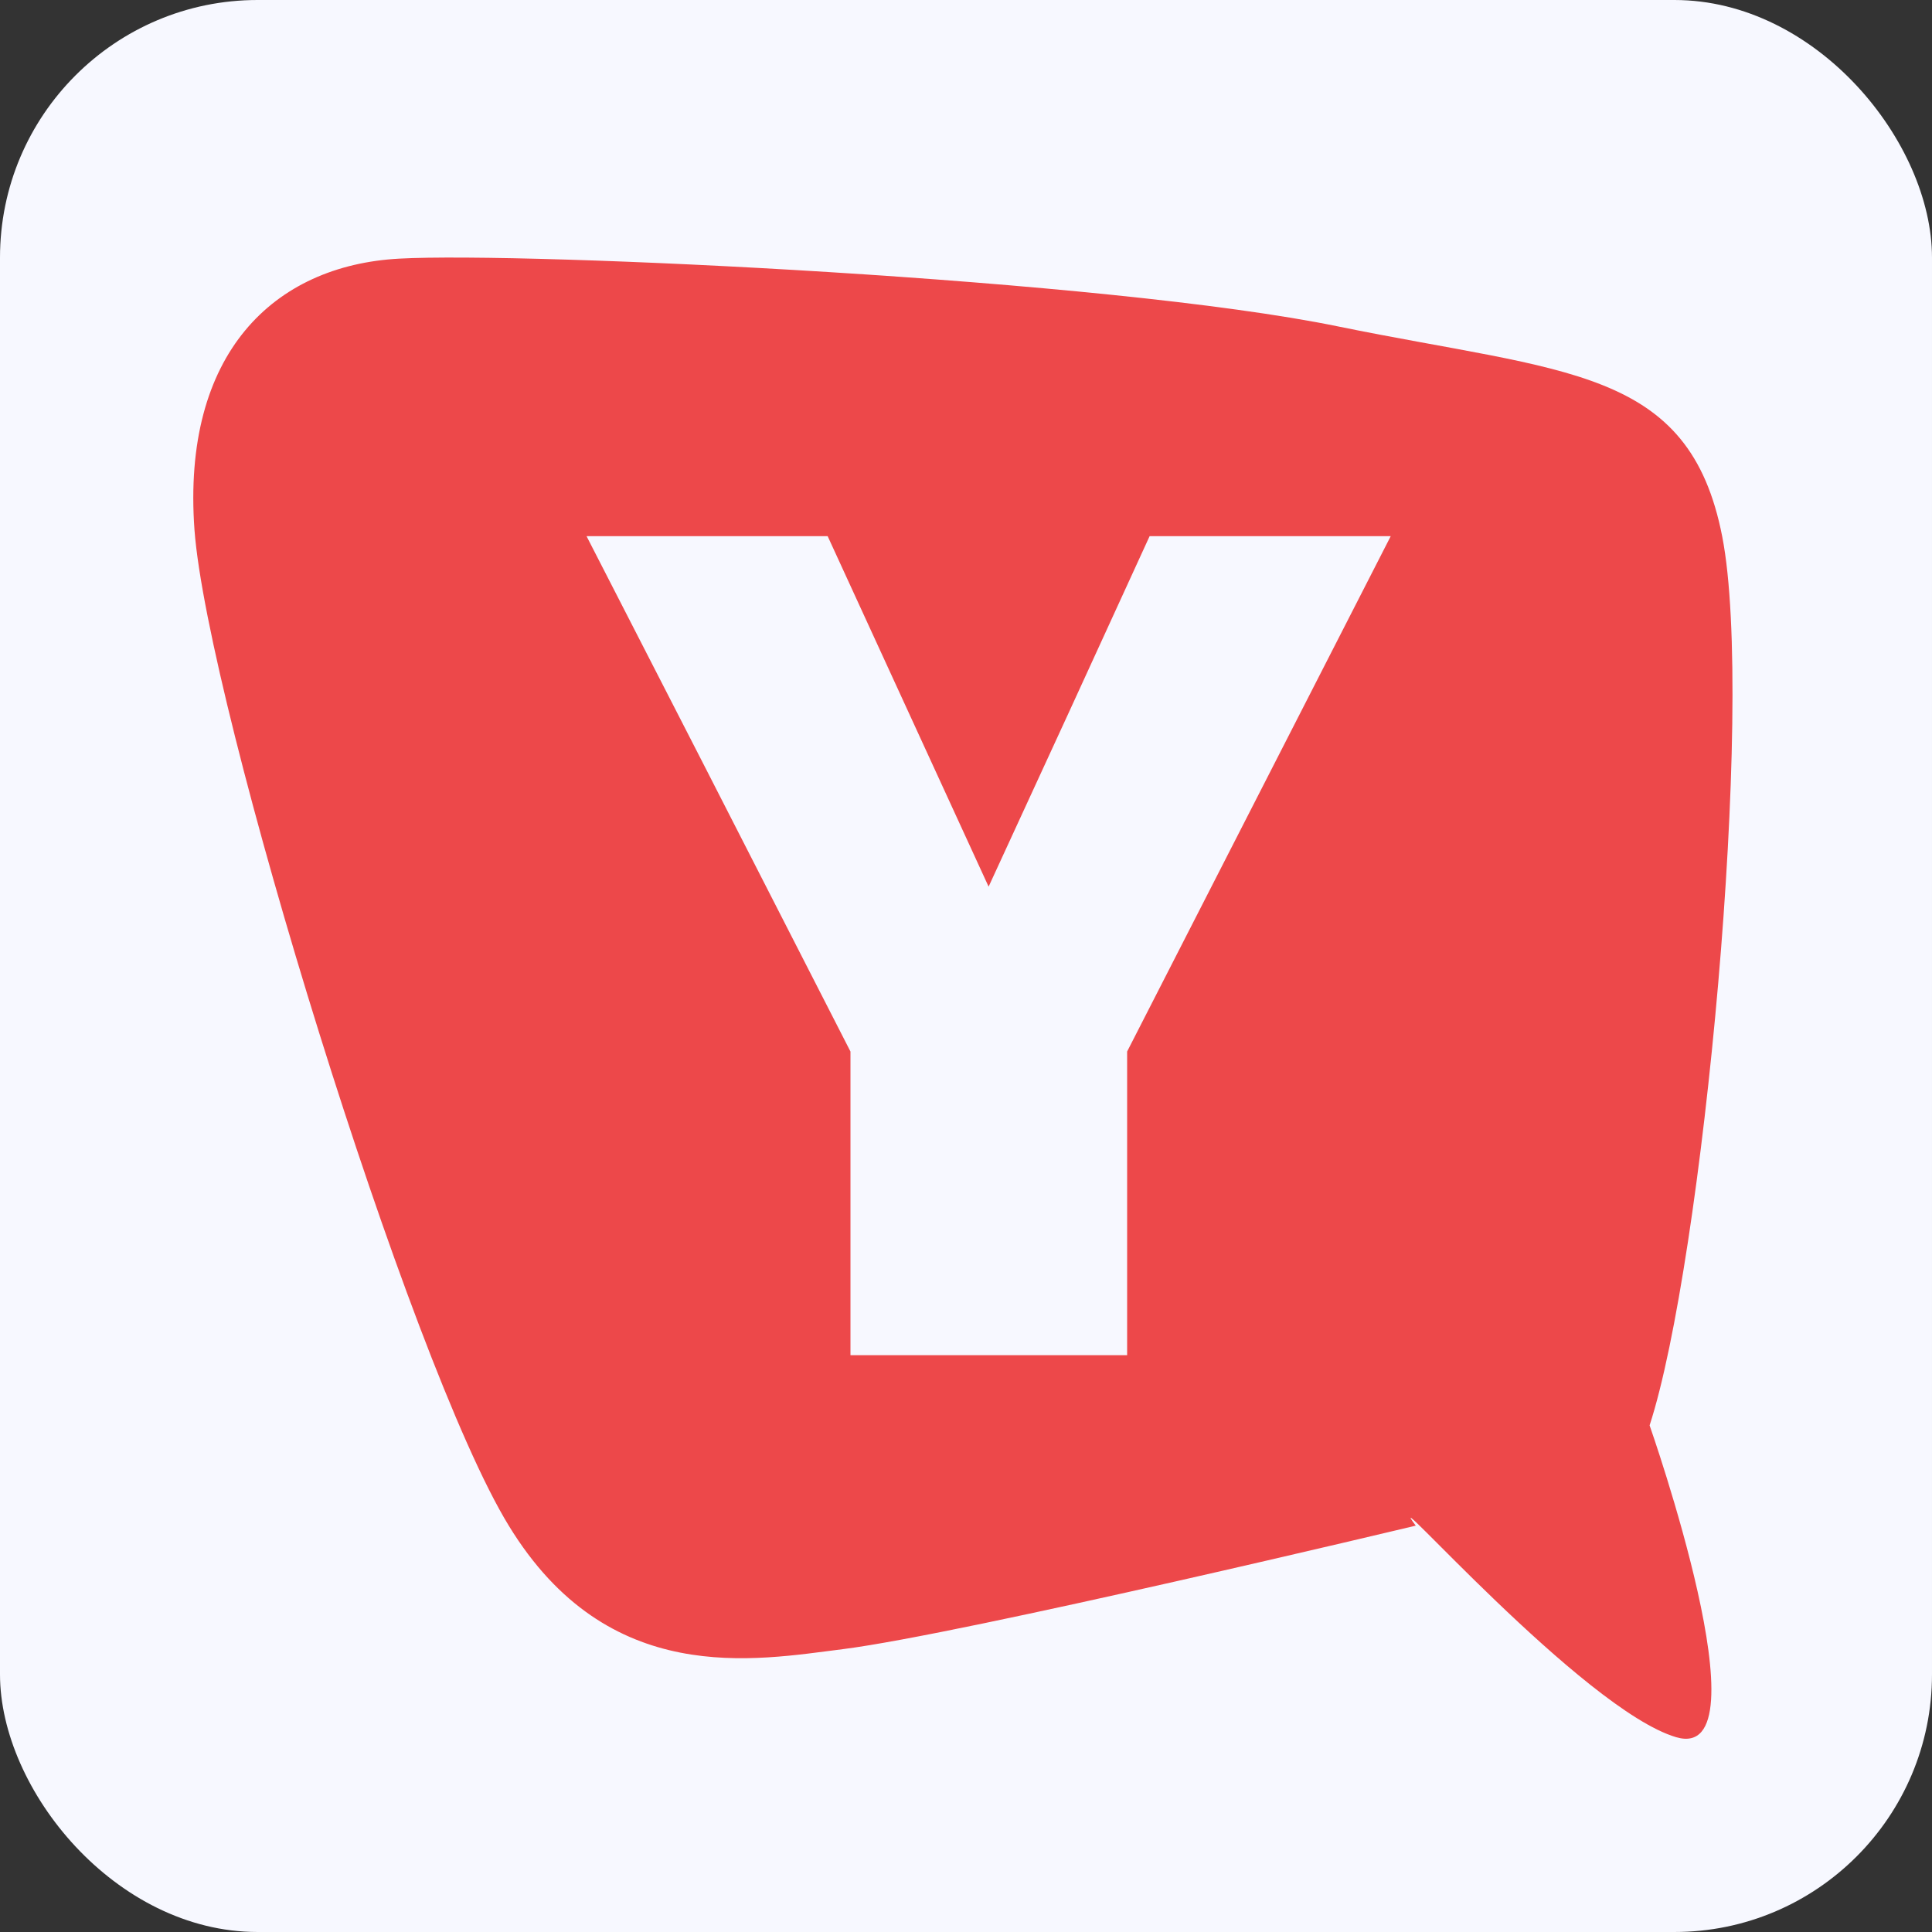 <svg width="30" height="30" viewBox="0 0 30 30" fill="none" xmlns="http://www.w3.org/2000/svg">
<rect x="0" y="0" width="30" height="30" fill="#333333" stroke="none"/>
<rect width="30" height="30" rx="4" fill="#F7F8FF"/>
<g clip-path="url(#clip0_5883_121950)">
<path fill-rule="evenodd" clip-rule="evenodd" d="M26.027 26.975C27.465 27.399 25.615 22.133 25.615 22.133C26.439 19.603 27.255 10.966 26.743 8.333C26.231 5.699 24.311 5.791 20.783 5.07C17.192 4.331 8.16 3.908 6.2 4.016C4.252 4.121 2.82 5.487 3.02 8.23C3.225 10.966 6.35 21.16 7.9 23.69C9.444 26.22 11.726 25.778 13.088 25.608C14.955 25.372 21.984 23.69 21.984 23.69C21.355 22.86 24.589 26.551 26.027 26.975ZM16.6 11.056L17.851 8.326H21.595L17.502 16.328V21.043H13.206V16.328L10.918 11.854L9.108 8.326H12.852L15.351 13.768L16.6 11.056Z" fill="#ED484A"/>
</g>
<defs>
<clipPath id="clip0_5883_121950">
<rect width="24" height="23" fill="white" transform="translate(3 4)"/>
</clipPath>
</defs>
</svg>
